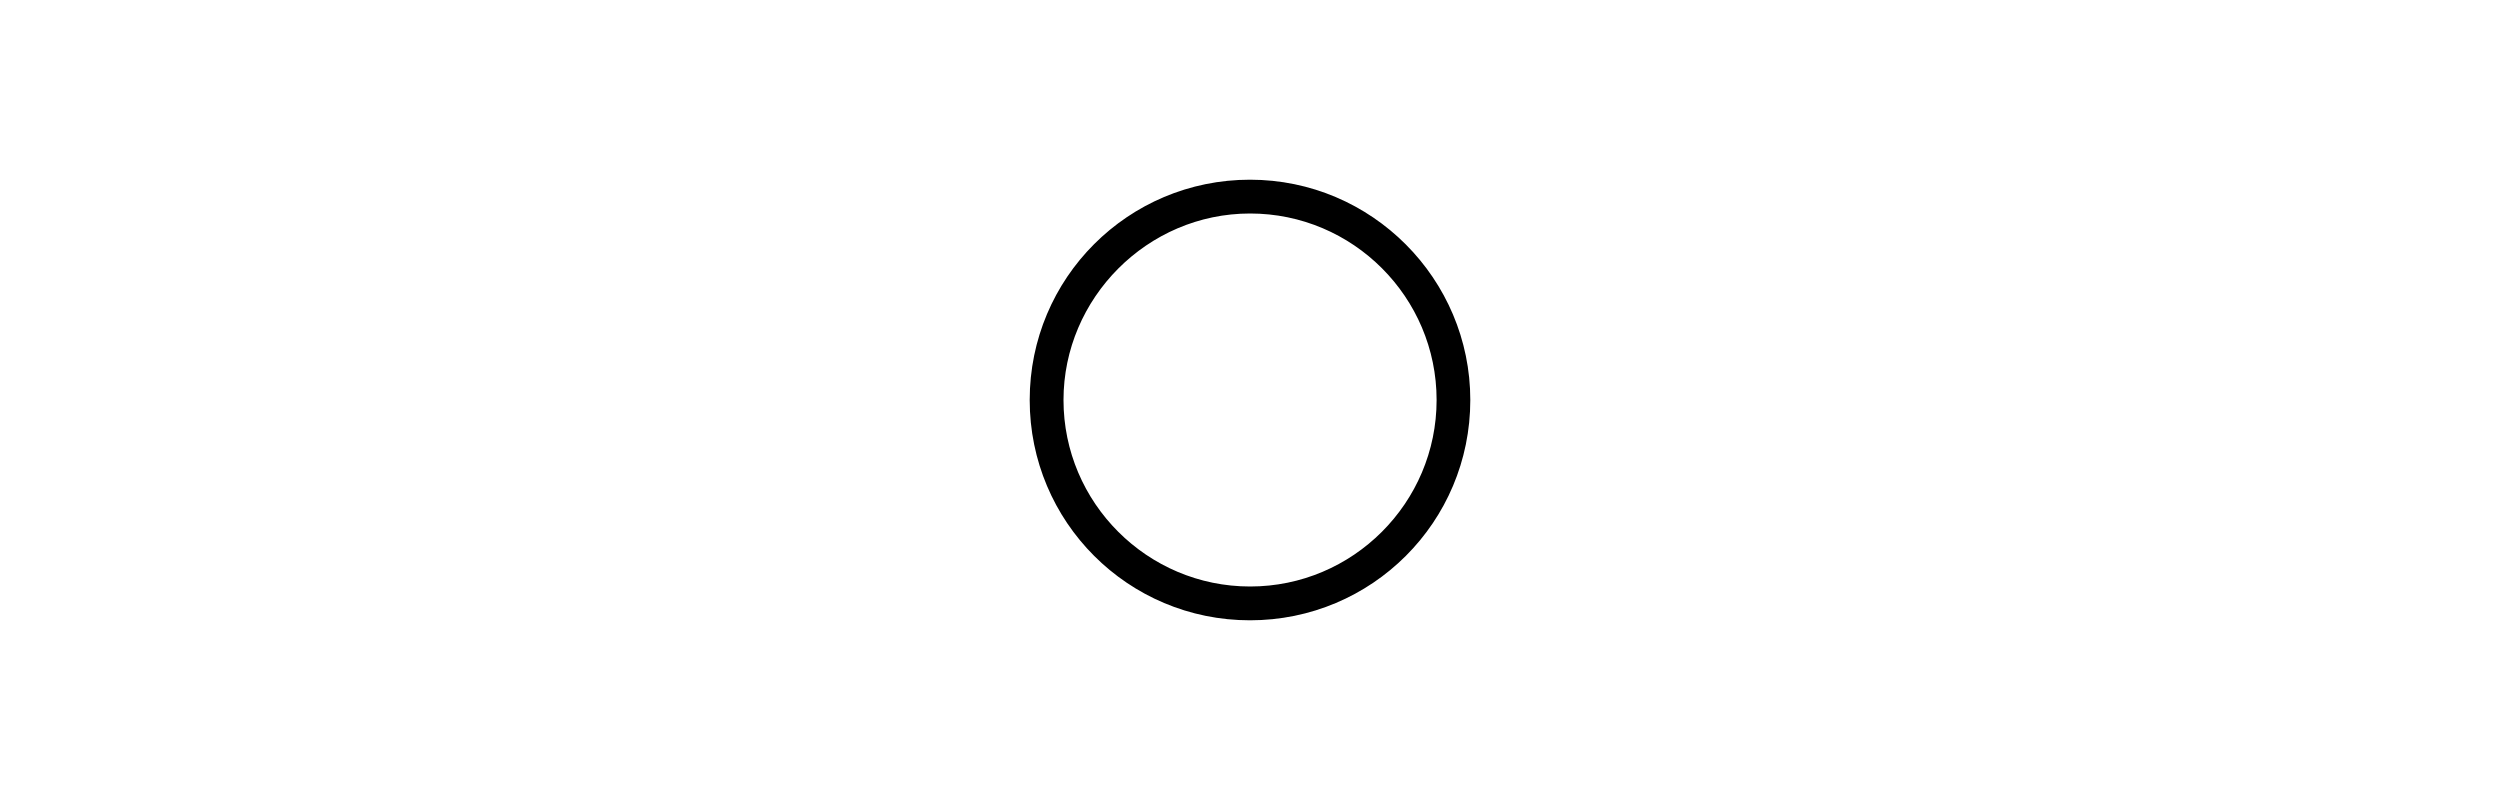 <?xml version="1.0" encoding="UTF-8"?>
<svg id="_レイヤー_1" data-name="レイヤー 1" xmlns="http://www.w3.org/2000/svg" viewBox="0 0 250 80">
  <defs>
    <style>
      .cls-1 {
        stroke-width: 0px;
      }
    </style>
  </defs>
  <path class="cls-1" d="M147.03,40c0,12.19-9.84,22.03-22.03,22.03s-22.03-9.84-22.03-22.03,9.84-22.03,22.03-22.03,22.03,9.94,22.03,22.03ZM106.35,40c0,10.28,8.38,18.65,18.66,18.65s18.65-8.37,18.65-18.65-8.37-18.65-18.65-18.65-18.66,8.47-18.66,18.65Z"/>
</svg>